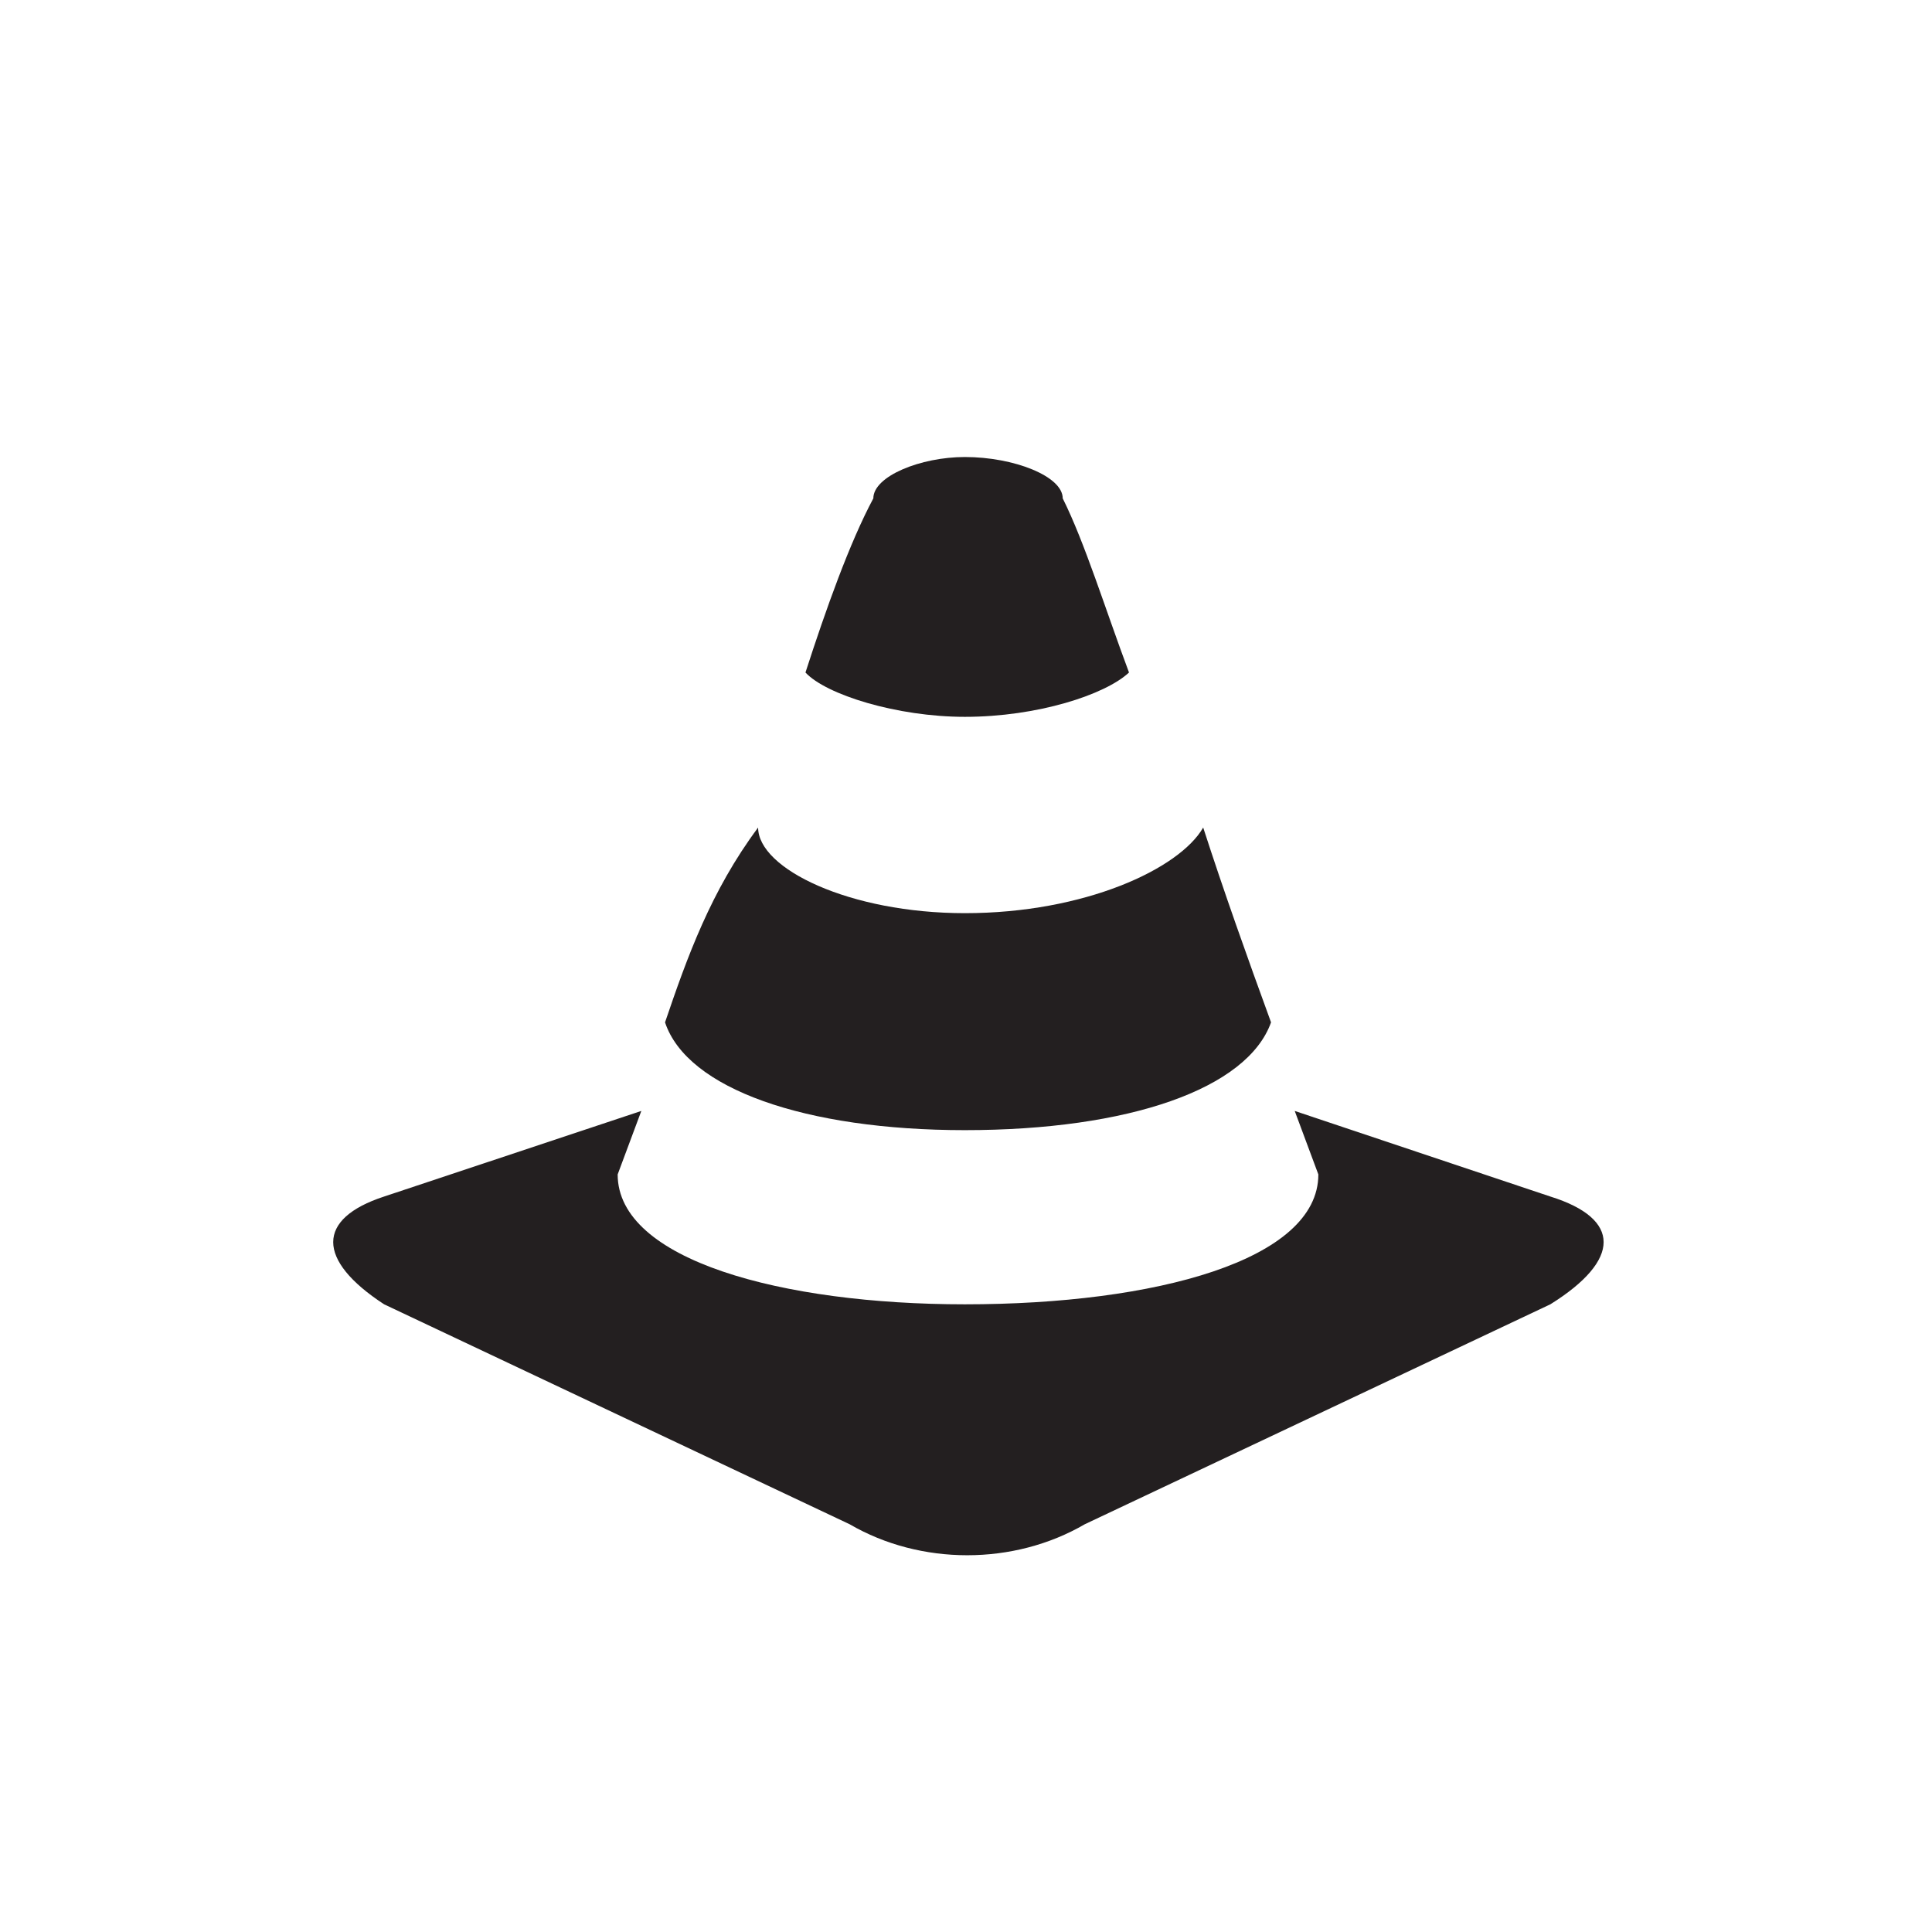 <?xml version="1.0" encoding="iso-8859-1"?>
<!-- Generator: Adobe Illustrator 15.1.0, SVG Export Plug-In . SVG Version: 6.00 Build 0)  -->
<!DOCTYPE svg PUBLIC "-//W3C//DTD SVG 1.1 Basic//EN" "http://www.w3.org/Graphics/SVG/1.1/DTD/svg11-basic.dtd">
<svg version="1.1" baseProfile="basic" id="Layer_1"
	 xmlns="http://www.w3.org/2000/svg" xmlns:xlink="http://www.w3.org/1999/xlink" x="0px" y="0px" width="130.39px"
	 height="130.39px" viewBox="0 0 130.39 130.39" xml:space="preserve">
<g>
	<path fill-rule="evenodd" clip-rule="evenodd" fill="#231F20" d="M65.118,76.273L65.118,76.273c11.078,0,19.064-2.791,20.664-7.275
		c-1.6-4.383-3.194-8.863-4.579-13.148c-1.599,2.787-7.99,5.779-16.084,5.779c-7.776,0-13.954-2.992-13.954-5.779
		c-3.194,4.285-4.792,8.766-6.282,13.148C46.372,73.482,54.36,76.273,65.118,76.273L65.118,76.273L65.118,76.273z M65.118,48.379
		L65.118,48.379c4.9,0,9.478-1.494,11.078-2.992c-1.6-4.281-2.983-8.766-4.473-11.752c0-1.498-3.304-2.791-6.605-2.791
		c-2.983,0-6.177,1.293-6.177,2.791c-1.599,2.986-3.196,7.471-4.58,11.752C55.745,46.885,60.538,48.379,65.118,48.379L65.118,48.379
		L65.118,48.379z M104.633,80.754L104.633,80.754C87.38,74.977,87.38,74.977,87.38,74.977c1.595,4.285,1.595,4.285,1.595,4.285
		c0,5.777-10.97,8.766-23.857,8.766c-12.354,0-23.432-2.988-23.432-8.766c1.597-4.285,1.597-4.285,1.597-4.285
		c-17.36,5.777-17.36,5.777-17.36,5.777c-4.58,1.494-4.58,4.285,0,7.273c31.419,14.844,31.419,14.844,31.419,14.844
		c4.792,2.789,11.077,2.789,15.87,0c31.421-14.844,31.421-14.844,31.421-14.844C109.426,85.039,109.426,82.248,104.633,80.754
		L104.633,80.754L104.633,80.754z M21.343,30.844L21.343,30.844L21.343,30.844z M109.64,105.859L109.64,105.859L109.64,105.859z"/>
</g>
</svg>
